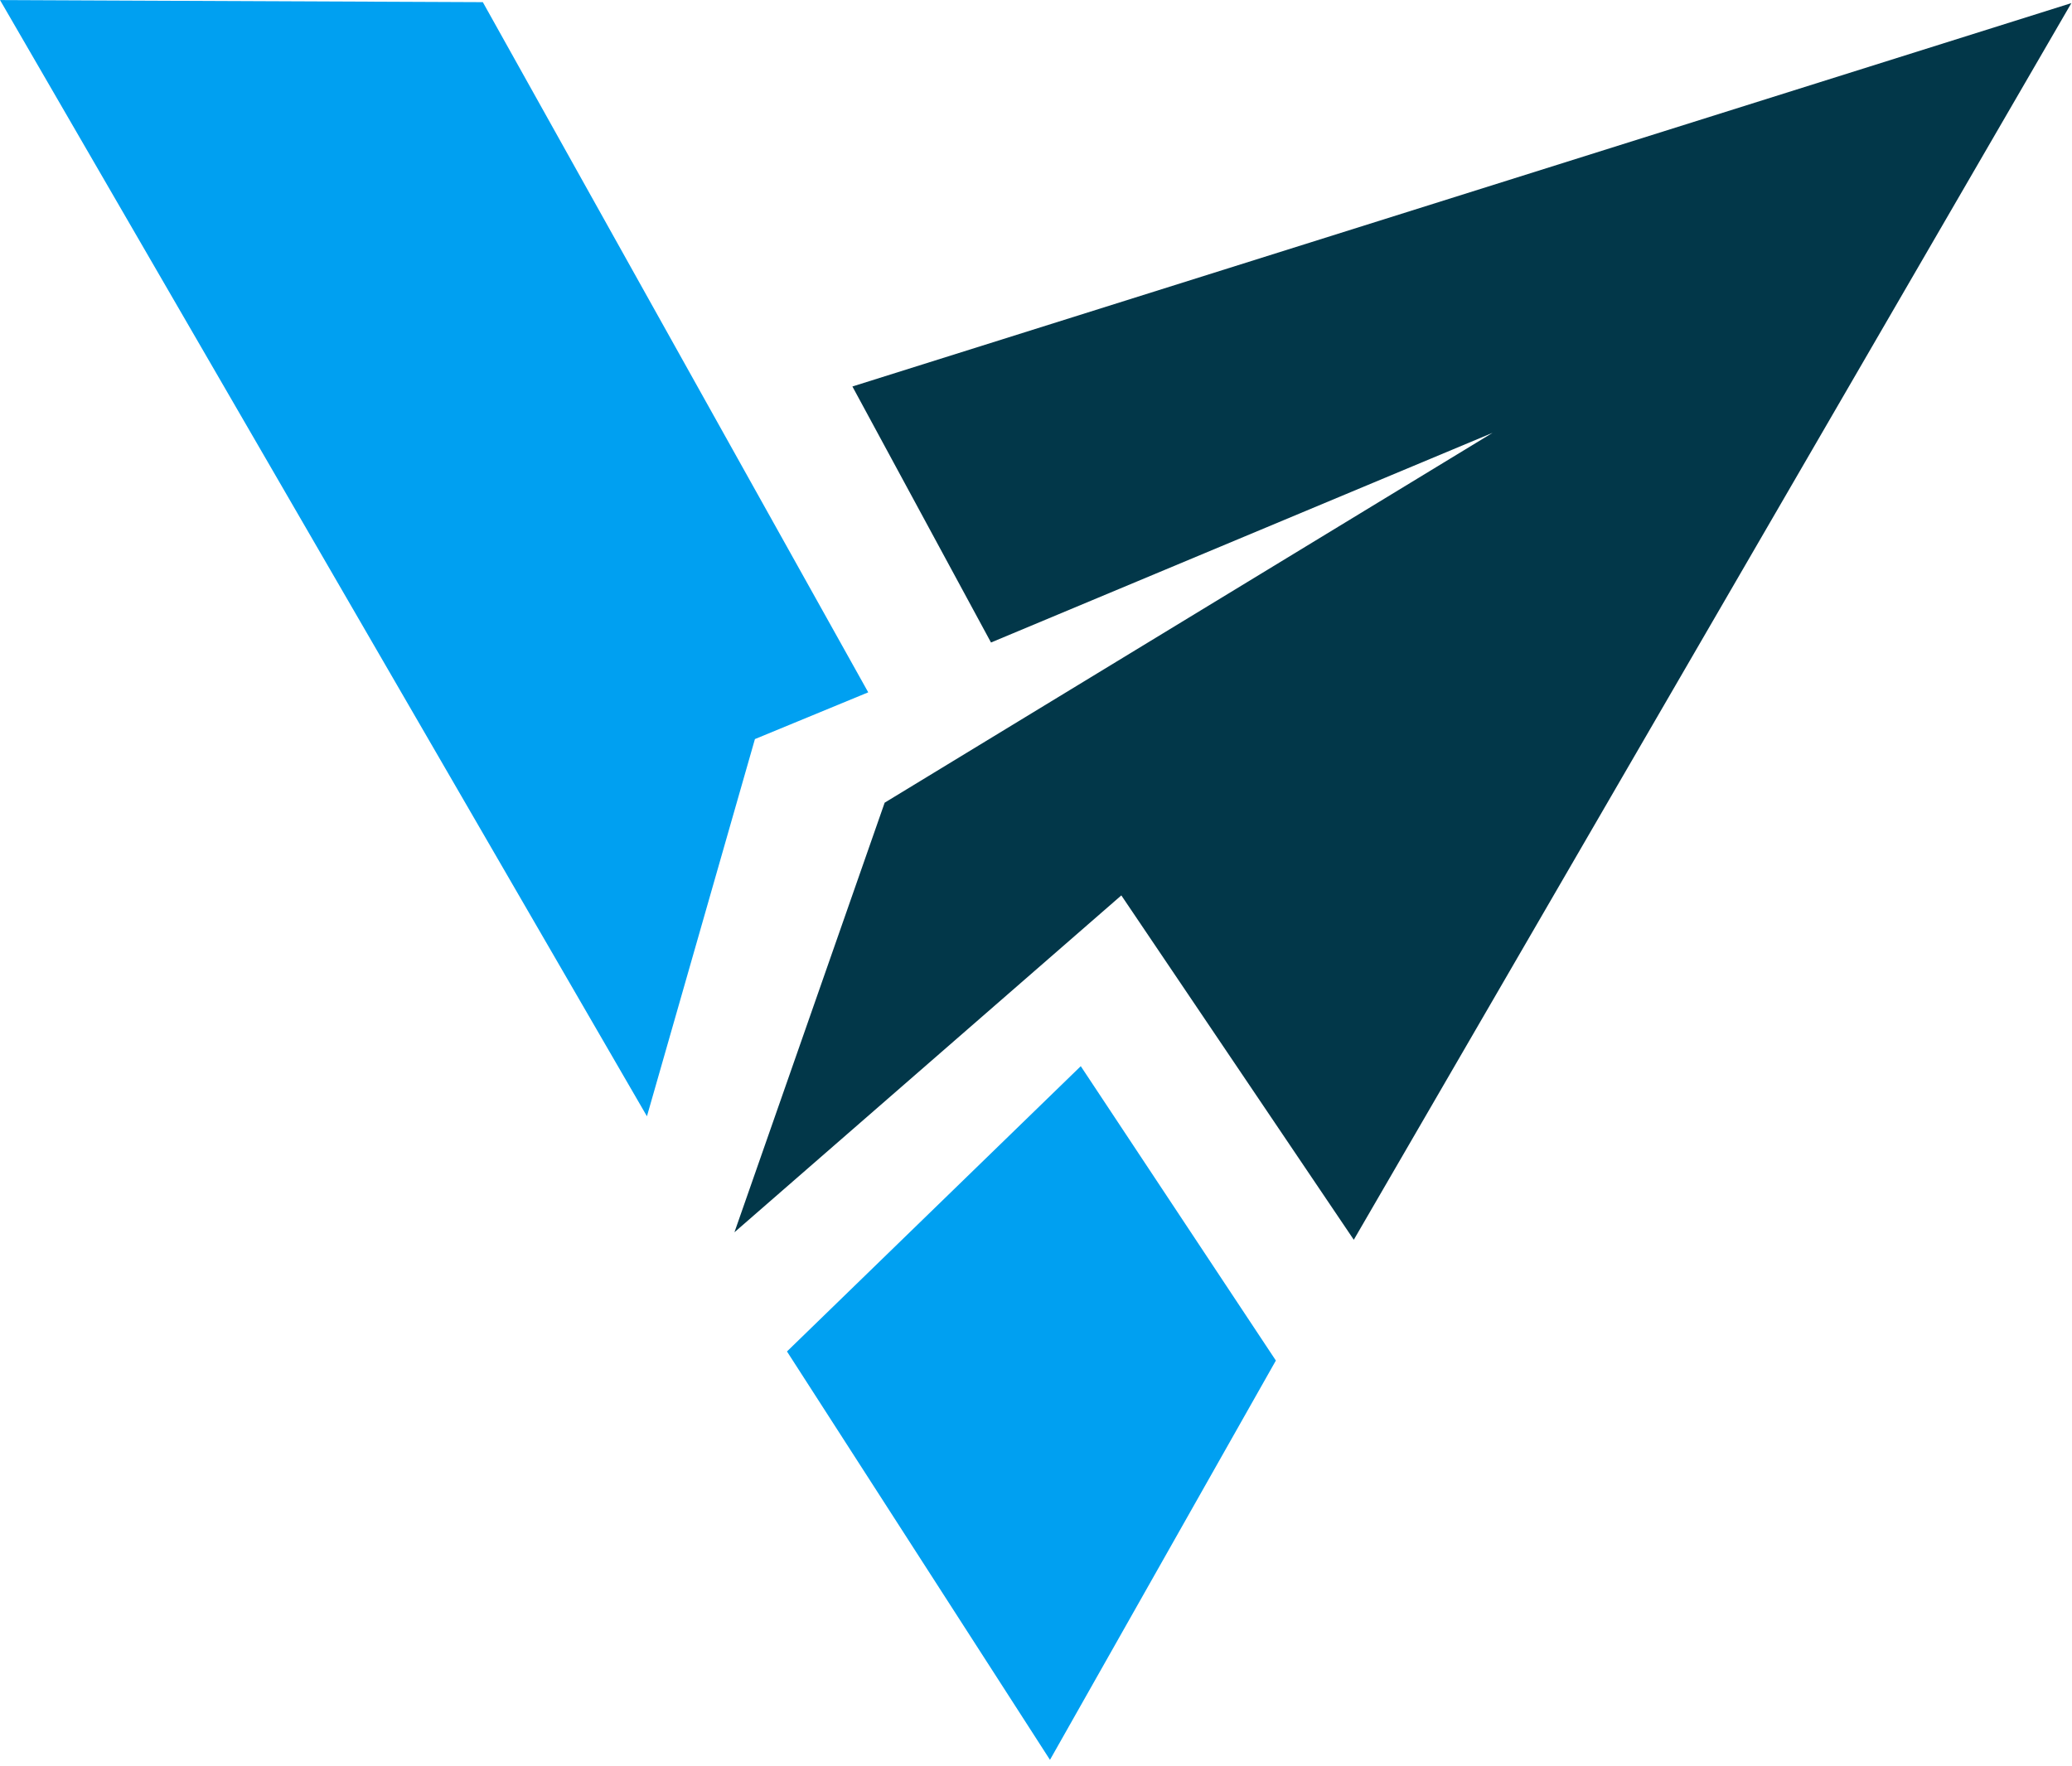 <?xml version="1.0" encoding="UTF-8" standalone="no"?>
<!DOCTYPE svg PUBLIC "-//W3C//DTD SVG 1.1//EN" "http://www.w3.org/Graphics/SVG/1.1/DTD/svg11.dtd">
<svg width="100%" height="100%" viewBox="0 0 298 254" version="1.1" xmlns="http://www.w3.org/2000/svg" xmlns:xlink="http://www.w3.org/1999/xlink" xml:space="preserve" xmlns:serif="http://www.serif.com/" style="fill-rule:evenodd;clip-rule:evenodd;stroke-linejoin:round;stroke-miterlimit:2;">
    <g transform="matrix(1,0,0,1,-78.165,-20)">
        <g transform="matrix(0.878,0,0,0.878,13.793,-133.238)">
            <g id="Symbol">
                <path d="M73.321,174.541L179.29,357.402L196.979,295.608L215.539,287.951L152.407,174.884L73.321,174.541Z" style="fill:rgb(0,160,241);"/>
                <path d="M193.622,376.406L256.999,321.218L295.077,377.634L412.619,175.041L212.947,237.845L235.649,279.788L317.812,245.438L218.231,306.028L193.622,376.406Z" style="fill:rgb(2,55,73);"/>
                <path d="M202.229,395.93L250.354,349.194L282.313,397.42L245.31,462.833L202.229,395.93Z" style="fill:rgb(0,160,241);"/>
            </g>
        </g>
    </g>
</svg>

